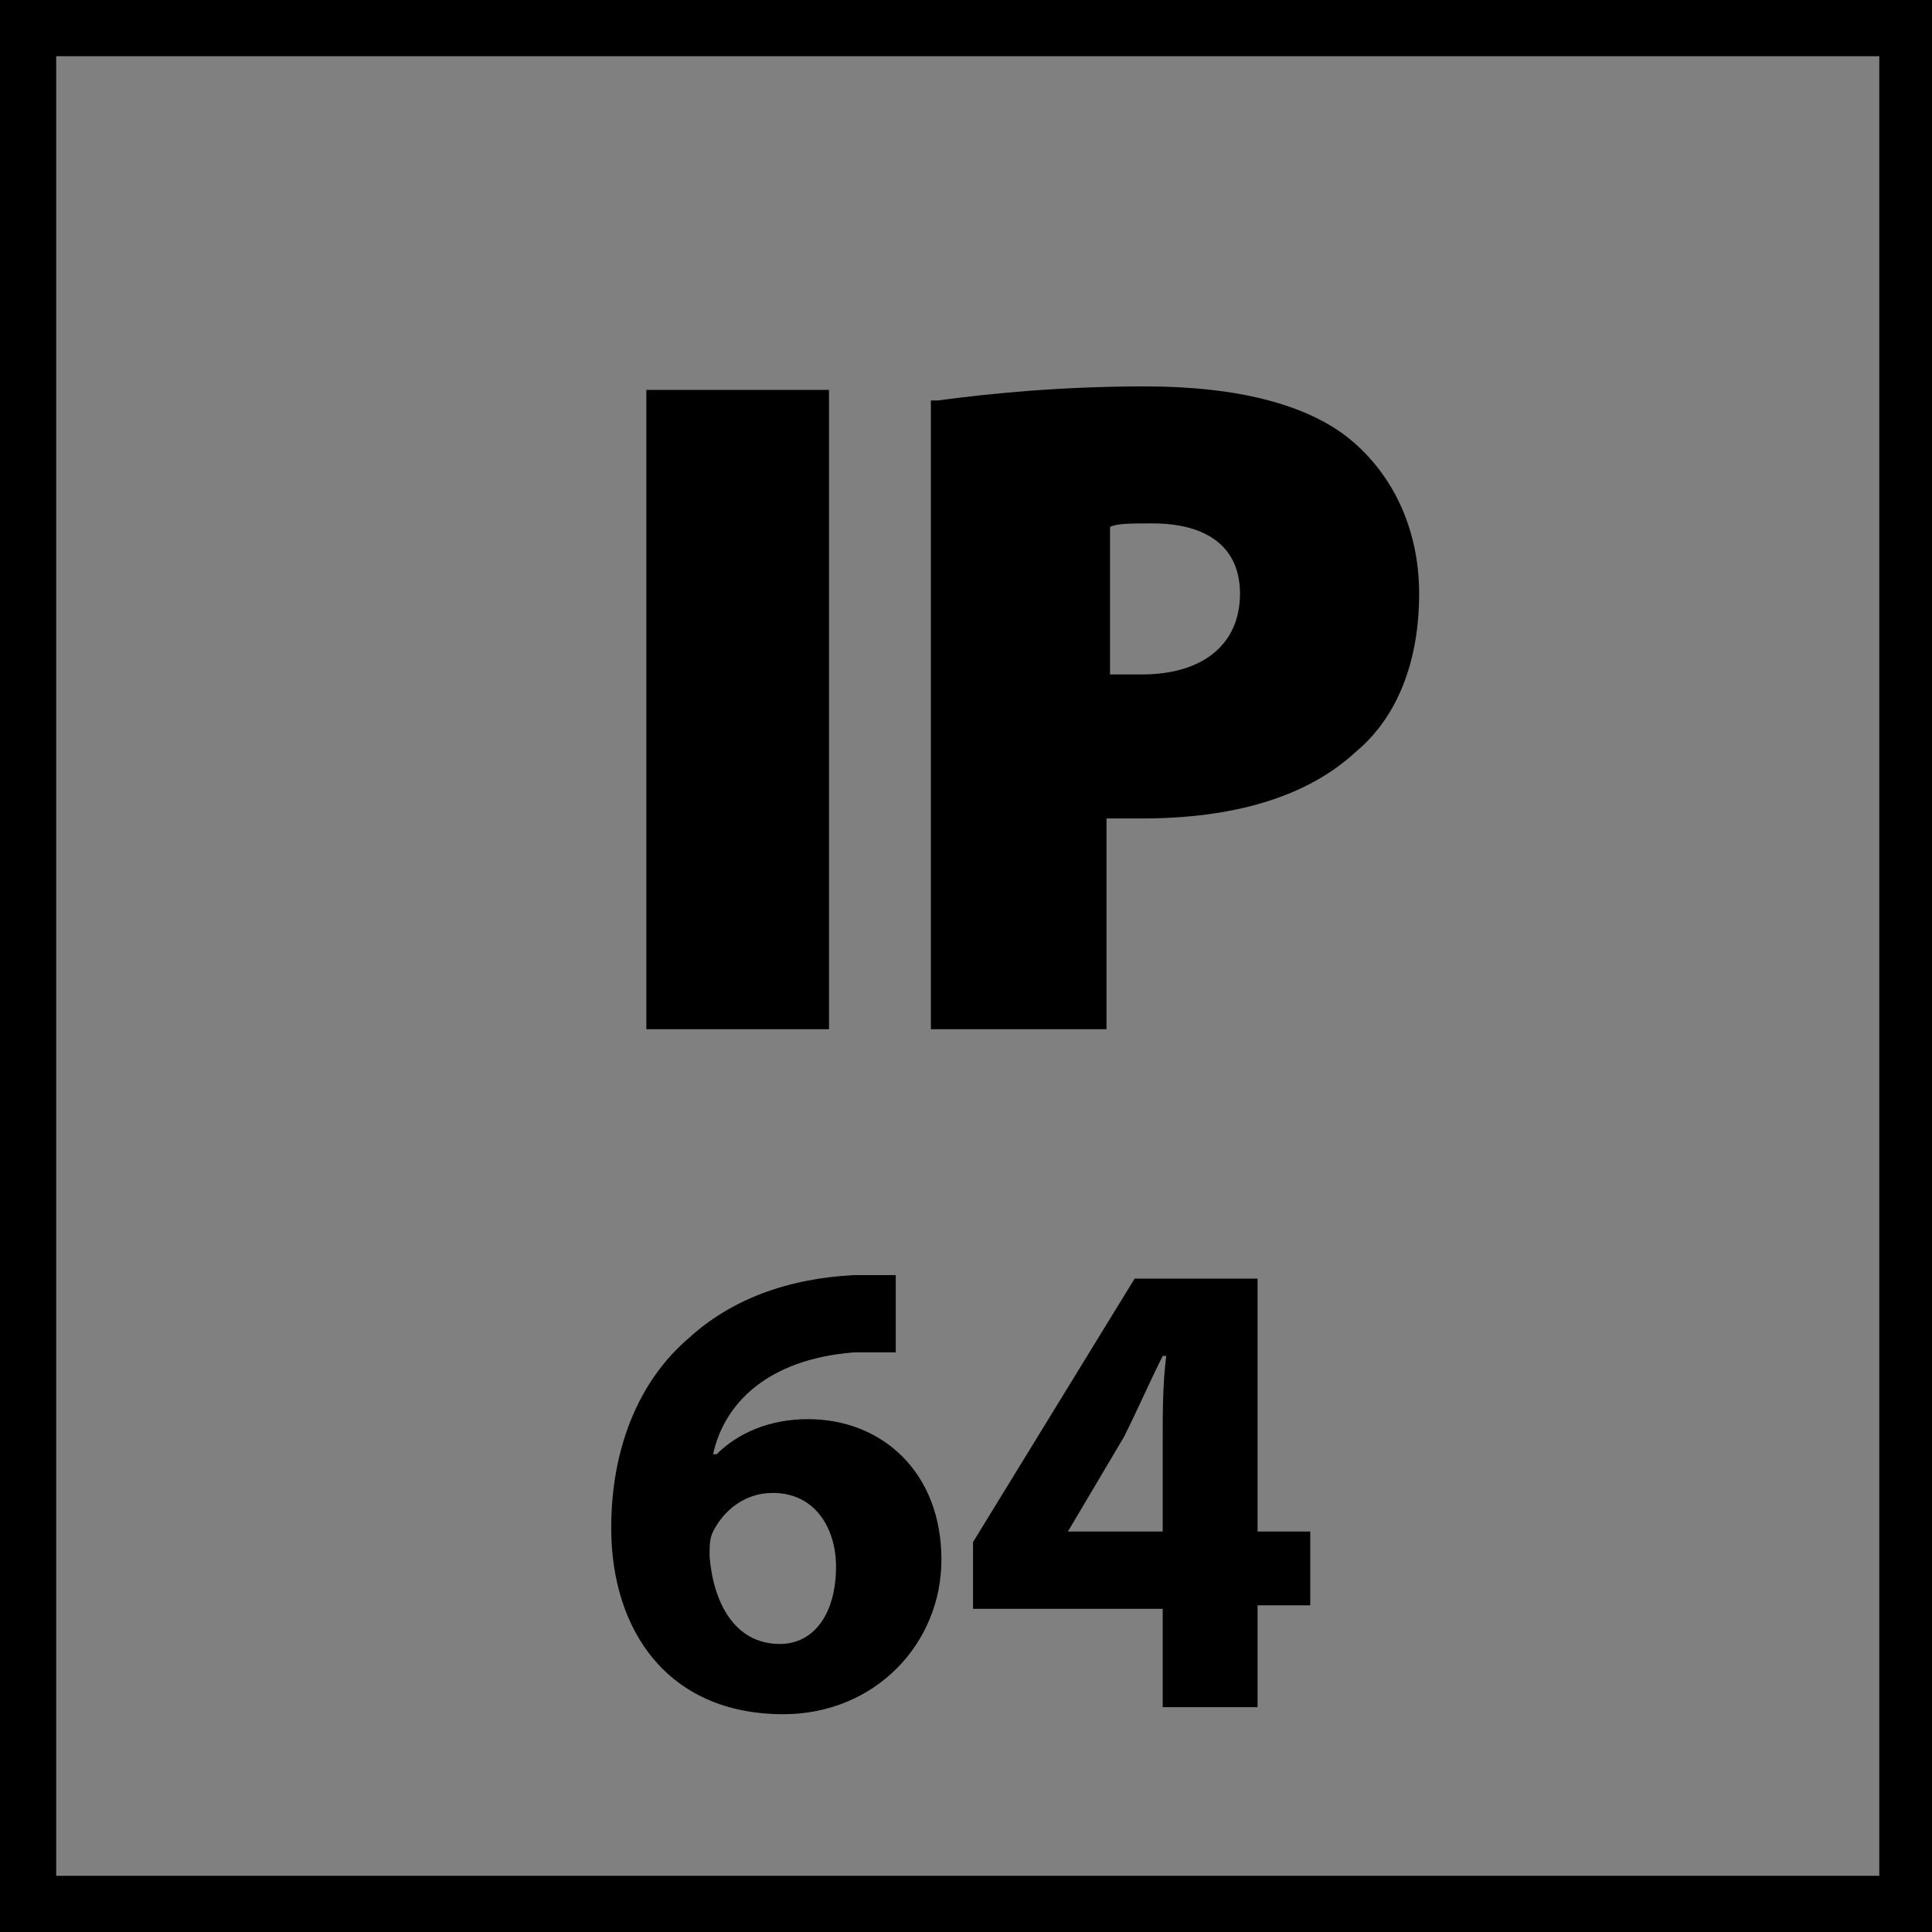 <?xml version="1.0" encoding="utf-8"?>
<!-- Generator: Adobe Illustrator 23.0.3, SVG Export Plug-In . SVG Version: 6.00 Build 0)  -->
<svg version="1.1" id="Layer_1" xmlns="http://www.w3.org/2000/svg" xmlns:xlink="http://www.w3.org/1999/xlink" x="0px" y="0px"
	 width="55px" height="55px" viewBox="0 0 55 55" style="enable-background:new 0 0 55 55;" xml:space="preserve">
<rect x="0" y="0" width="55" height="55" fill="#808080" stroke="none"/>
<style type="text/css">
	.st0{fill:#FFFFFF;}
</style>
<g>
	<g>
		<g>
			<rect x="18.6" y="11.3" width="4.8" height="17.8"/>
		</g>
		<g>
			<path class="st0" d="M31.4,19.4c0.3,0,0.6,0.1,1.1,0.1c1.8,0,3-0.9,3-2.5c0-1.3-0.9-2.2-2.7-2.2c-0.7,0-1.2,0.1-1.4,0.1V19.4z
				 M26.7,11.5c1.3-0.2,3.2-0.4,5.9-0.4c2.6,0,4.4,0.5,5.6,1.4c1.2,0.9,2,2.5,2,4.3c0,1.8-0.6,3.4-1.7,4.4c-1.4,1.3-3.5,1.8-5.9,1.8
				c-0.5,0-0.9-0.1-1.2-0.1v6h-4.7V11.5z"/>
		</g>
		<g>
			<path d="M26.7,29.1h4.7v-6c0.3,0,0.7,0.1,1.2,0.1c2.4,0,4.5-0.6,5.9-1.8c1.1-1,1.7-2.6,1.7-4.4c0-1.8-0.8-3.4-2-4.3
				c-1.2-0.9-3.1-1.4-5.6-1.4c-2.7,0-4.6,0.2-5.9,0.4V29.1z M31.4,14.8c0.2-0.1,0.7-0.1,1.4-0.1c1.8,0,2.7,0.9,2.7,2.2
				c0,1.5-1.2,2.5-3,2.5c-0.5,0-0.8,0-1.1-0.1V14.8z M18.6,29.1h4.8V11.3h-4.8V29.1z"/>
		</g>
		<g>
			<path d="M31.6,29.3h-5.1V11.4l0.2,0c1.5-0.2,3.5-0.4,5.9-0.4c2.6,0,4.5,0.5,5.7,1.4c1.3,1,2.1,2.6,2.1,4.5c0,1.9-0.6,3.5-1.8,4.5
				c-1.4,1.3-3.5,1.9-6.1,1.9c-0.4,0-0.7,0-1,0V29.3z M26.9,28.9h4.3v-6.1l0.2,0c0.2,0,0.6,0.1,1.1,0.1c2.5,0,4.5-0.6,5.8-1.8
				c1.1-1,1.6-2.5,1.6-4.2c0-1.7-0.7-3.2-1.9-4.1c-1.2-0.9-3-1.4-5.5-1.4c-2.3,0-4.2,0.1-5.7,0.3V28.9z M23.6,29.3h-5.2V11.1h5.2
				V29.3z M18.8,28.9h4.4V11.5h-4.4V28.9z M32.5,19.6c-0.5,0-0.8,0-1.1-0.1l-0.2,0v-4.9l0.2,0c0.2,0,0.6-0.1,1.5-0.1
				c1.8,0,2.9,0.9,2.9,2.4C35.7,18.6,34.5,19.6,32.5,19.6z M31.6,19.2c0.2,0,0.5,0,0.9,0c1.8,0,2.8-0.9,2.8-2.3c0-1.3-0.9-2-2.5-2
				c-0.6,0-1,0-1.2,0.1V19.2z"/>
		</g>
		<g>
			<g>
				<path d="M25.4,38.5c-0.3,0-0.7,0-1.1,0c-2.5,0.2-3.7,1.5-4,2.9h0.1c0.6-0.6,1.5-1,2.6-1c2.1,0,3.8,1.5,3.8,4
					c0,2.4-1.9,4.4-4.5,4.4c-3.3,0-4.9-2.4-4.9-5.3c0-2.3,0.8-4.2,2.2-5.4c1.2-1.1,2.8-1.7,4.7-1.8c0.5,0,0.9,0,1.2,0V38.5z
					 M23.8,44.6c0-1.1-0.6-2.1-1.8-2.1c-0.8,0-1.4,0.5-1.7,1.1c-0.1,0.2-0.1,0.4-0.1,0.7c0.1,1.3,0.7,2.5,2,2.5
					C23.2,46.8,23.8,45.9,23.8,44.6z"/>
			</g>
			<g>
				<path d="M33.1,48.7v-2.9h-5.4v-1.9l4.6-7.5h3.5v7.2h1.5v2.1h-1.5v2.9H33.1z M33.1,43.6v-2.7c0-0.7,0-1.5,0.1-2.3h-0.1
					c-0.4,0.8-0.7,1.5-1.1,2.3l-1.6,2.7v0H33.1z"/>
			</g>
		</g>
	</g>
</g>
<g>
	<g>
		<path d="M55,55H0V0h55V55z M1.6,53.4h51.9V1.6H1.6V53.4z"/>
	</g>
</g>
<g>
</g>
<g>
</g>
<g>
</g>
<g>
</g>
<g>
</g>
<g>
</g>
</svg>
